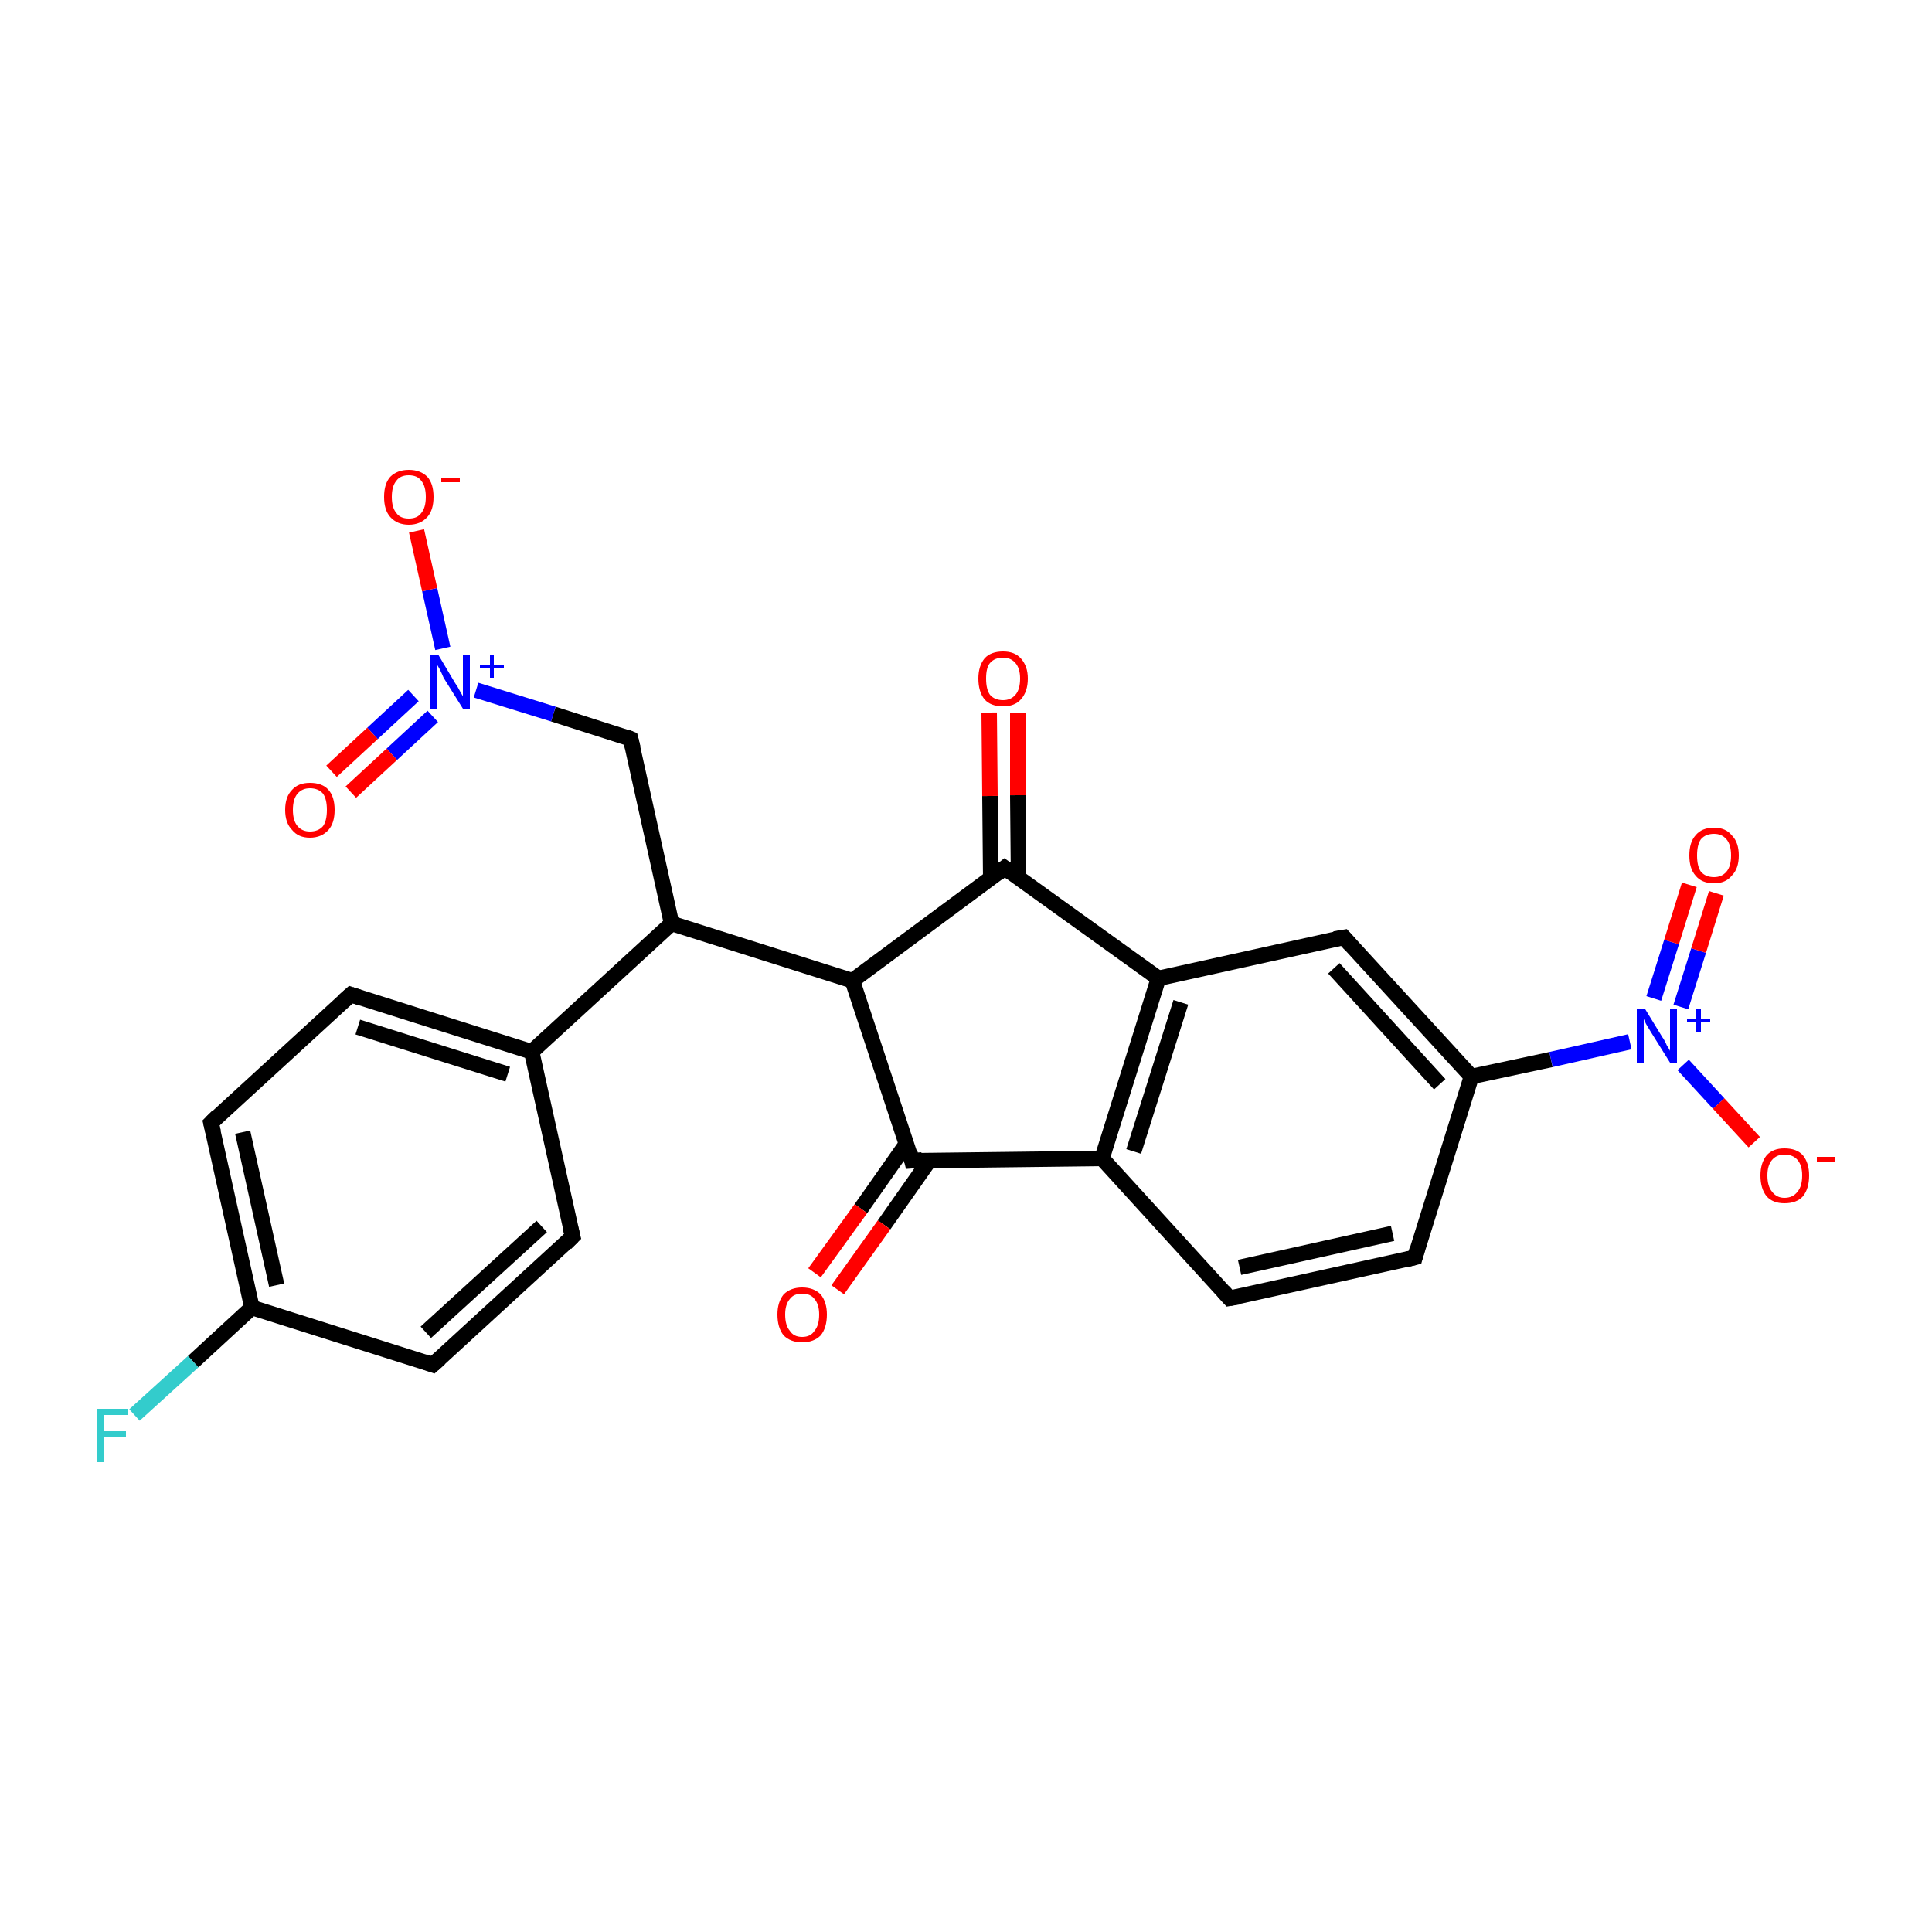 <?xml version='1.0' encoding='iso-8859-1'?>
<svg version='1.1' baseProfile='full'
              xmlns='http://www.w3.org/2000/svg'
                      xmlns:rdkit='http://www.rdkit.org/xml'
                      xmlns:xlink='http://www.w3.org/1999/xlink'
                  xml:space='preserve'
width='250px' height='250px' viewBox='0 0 250 250'>
<!-- END OF HEADER -->
<rect style='opacity:1.0;fill:#FFFFFF;stroke:none' width='250.0' height='250.0' x='0.0' y='0.0'> </rect>
<path class='bond-0 atom-0 atom-2' d='M 74.1,160.0 L 56.0,176.6' style='fill:none;fill-rule:evenodd;stroke:#000000;stroke-width:2.0px;stroke-linecap:butt;stroke-linejoin:miter;stroke-opacity:1' />
<path class='bond-0 atom-0 atom-2' d='M 70.1,158.7 L 55.1,172.4' style='fill:none;fill-rule:evenodd;stroke:#000000;stroke-width:2.0px;stroke-linecap:butt;stroke-linejoin:miter;stroke-opacity:1' />
<path class='bond-1 atom-0 atom-8' d='M 74.1,160.0 L 68.8,136.1' style='fill:none;fill-rule:evenodd;stroke:#000000;stroke-width:2.0px;stroke-linecap:butt;stroke-linejoin:miter;stroke-opacity:1' />
<path class='bond-2 atom-1 atom-3' d='M 45.4,128.7 L 27.3,145.3' style='fill:none;fill-rule:evenodd;stroke:#000000;stroke-width:2.0px;stroke-linecap:butt;stroke-linejoin:miter;stroke-opacity:1' />
<path class='bond-3 atom-1 atom-8' d='M 45.4,128.7 L 68.8,136.1' style='fill:none;fill-rule:evenodd;stroke:#000000;stroke-width:2.0px;stroke-linecap:butt;stroke-linejoin:miter;stroke-opacity:1' />
<path class='bond-3 atom-1 atom-8' d='M 46.3,132.9 L 65.7,139.0' style='fill:none;fill-rule:evenodd;stroke:#000000;stroke-width:2.0px;stroke-linecap:butt;stroke-linejoin:miter;stroke-opacity:1' />
<path class='bond-4 atom-2 atom-9' d='M 56.0,176.6 L 32.6,169.2' style='fill:none;fill-rule:evenodd;stroke:#000000;stroke-width:2.0px;stroke-linecap:butt;stroke-linejoin:miter;stroke-opacity:1' />
<path class='bond-5 atom-3 atom-9' d='M 27.3,145.3 L 32.6,169.2' style='fill:none;fill-rule:evenodd;stroke:#000000;stroke-width:2.0px;stroke-linecap:butt;stroke-linejoin:miter;stroke-opacity:1' />
<path class='bond-5 atom-3 atom-9' d='M 31.4,146.5 L 35.8,166.3' style='fill:none;fill-rule:evenodd;stroke:#000000;stroke-width:2.0px;stroke-linecap:butt;stroke-linejoin:miter;stroke-opacity:1' />
<path class='bond-6 atom-4 atom-5' d='M 183.1,162.7 L 159.1,168.0' style='fill:none;fill-rule:evenodd;stroke:#000000;stroke-width:2.0px;stroke-linecap:butt;stroke-linejoin:miter;stroke-opacity:1' />
<path class='bond-6 atom-4 atom-5' d='M 180.2,159.6 L 160.4,164.0' style='fill:none;fill-rule:evenodd;stroke:#000000;stroke-width:2.0px;stroke-linecap:butt;stroke-linejoin:miter;stroke-opacity:1' />
<path class='bond-7 atom-4 atom-10' d='M 183.1,162.7 L 190.4,139.3' style='fill:none;fill-rule:evenodd;stroke:#000000;stroke-width:2.0px;stroke-linecap:butt;stroke-linejoin:miter;stroke-opacity:1' />
<path class='bond-8 atom-5 atom-11' d='M 159.1,168.0 L 142.6,149.9' style='fill:none;fill-rule:evenodd;stroke:#000000;stroke-width:2.0px;stroke-linecap:butt;stroke-linejoin:miter;stroke-opacity:1' />
<path class='bond-9 atom-6 atom-10' d='M 173.9,121.3 L 190.4,139.3' style='fill:none;fill-rule:evenodd;stroke:#000000;stroke-width:2.0px;stroke-linecap:butt;stroke-linejoin:miter;stroke-opacity:1' />
<path class='bond-9 atom-6 atom-10' d='M 172.6,125.3 L 186.3,140.3' style='fill:none;fill-rule:evenodd;stroke:#000000;stroke-width:2.0px;stroke-linecap:butt;stroke-linejoin:miter;stroke-opacity:1' />
<path class='bond-10 atom-6 atom-12' d='M 173.9,121.3 L 149.9,126.6' style='fill:none;fill-rule:evenodd;stroke:#000000;stroke-width:2.0px;stroke-linecap:butt;stroke-linejoin:miter;stroke-opacity:1' />
<path class='bond-11 atom-7 atom-13' d='M 81.6,95.6 L 86.9,119.5' style='fill:none;fill-rule:evenodd;stroke:#000000;stroke-width:2.0px;stroke-linecap:butt;stroke-linejoin:miter;stroke-opacity:1' />
<path class='bond-12 atom-7 atom-18' d='M 81.6,95.6 L 71.6,92.4' style='fill:none;fill-rule:evenodd;stroke:#000000;stroke-width:2.0px;stroke-linecap:butt;stroke-linejoin:miter;stroke-opacity:1' />
<path class='bond-12 atom-7 atom-18' d='M 71.6,92.4 L 61.6,89.3' style='fill:none;fill-rule:evenodd;stroke:#0000FF;stroke-width:2.0px;stroke-linecap:butt;stroke-linejoin:miter;stroke-opacity:1' />
<path class='bond-13 atom-8 atom-13' d='M 68.8,136.1 L 86.9,119.5' style='fill:none;fill-rule:evenodd;stroke:#000000;stroke-width:2.0px;stroke-linecap:butt;stroke-linejoin:miter;stroke-opacity:1' />
<path class='bond-14 atom-9 atom-17' d='M 32.6,169.2 L 25.0,176.2' style='fill:none;fill-rule:evenodd;stroke:#000000;stroke-width:2.0px;stroke-linecap:butt;stroke-linejoin:miter;stroke-opacity:1' />
<path class='bond-14 atom-9 atom-17' d='M 25.0,176.2 L 17.4,183.1' style='fill:none;fill-rule:evenodd;stroke:#33CCCC;stroke-width:2.0px;stroke-linecap:butt;stroke-linejoin:miter;stroke-opacity:1' />
<path class='bond-15 atom-10 atom-19' d='M 190.4,139.3 L 200.7,137.1' style='fill:none;fill-rule:evenodd;stroke:#000000;stroke-width:2.0px;stroke-linecap:butt;stroke-linejoin:miter;stroke-opacity:1' />
<path class='bond-15 atom-10 atom-19' d='M 200.7,137.1 L 210.9,134.8' style='fill:none;fill-rule:evenodd;stroke:#0000FF;stroke-width:2.0px;stroke-linecap:butt;stroke-linejoin:miter;stroke-opacity:1' />
<path class='bond-16 atom-11 atom-12' d='M 142.6,149.9 L 149.9,126.6' style='fill:none;fill-rule:evenodd;stroke:#000000;stroke-width:2.0px;stroke-linecap:butt;stroke-linejoin:miter;stroke-opacity:1' />
<path class='bond-16 atom-11 atom-12' d='M 146.7,149.0 L 152.8,129.7' style='fill:none;fill-rule:evenodd;stroke:#000000;stroke-width:2.0px;stroke-linecap:butt;stroke-linejoin:miter;stroke-opacity:1' />
<path class='bond-17 atom-11 atom-15' d='M 142.6,149.9 L 118.0,150.2' style='fill:none;fill-rule:evenodd;stroke:#000000;stroke-width:2.0px;stroke-linecap:butt;stroke-linejoin:miter;stroke-opacity:1' />
<path class='bond-18 atom-12 atom-16' d='M 149.9,126.6 L 130.0,112.3' style='fill:none;fill-rule:evenodd;stroke:#000000;stroke-width:2.0px;stroke-linecap:butt;stroke-linejoin:miter;stroke-opacity:1' />
<path class='bond-19 atom-13 atom-14' d='M 86.9,119.5 L 110.3,126.9' style='fill:none;fill-rule:evenodd;stroke:#000000;stroke-width:2.0px;stroke-linecap:butt;stroke-linejoin:miter;stroke-opacity:1' />
<path class='bond-20 atom-14 atom-15' d='M 110.3,126.9 L 118.0,150.2' style='fill:none;fill-rule:evenodd;stroke:#000000;stroke-width:2.0px;stroke-linecap:butt;stroke-linejoin:miter;stroke-opacity:1' />
<path class='bond-21 atom-14 atom-16' d='M 110.3,126.9 L 130.0,112.3' style='fill:none;fill-rule:evenodd;stroke:#000000;stroke-width:2.0px;stroke-linecap:butt;stroke-linejoin:miter;stroke-opacity:1' />
<path class='bond-22 atom-15 atom-20' d='M 117.3,148.0 L 111.4,156.4' style='fill:none;fill-rule:evenodd;stroke:#000000;stroke-width:2.0px;stroke-linecap:butt;stroke-linejoin:miter;stroke-opacity:1' />
<path class='bond-22 atom-15 atom-20' d='M 111.4,156.4 L 105.4,164.7' style='fill:none;fill-rule:evenodd;stroke:#FF0000;stroke-width:2.0px;stroke-linecap:butt;stroke-linejoin:miter;stroke-opacity:1' />
<path class='bond-22 atom-15 atom-20' d='M 120.3,150.1 L 114.4,158.5' style='fill:none;fill-rule:evenodd;stroke:#000000;stroke-width:2.0px;stroke-linecap:butt;stroke-linejoin:miter;stroke-opacity:1' />
<path class='bond-22 atom-15 atom-20' d='M 114.4,158.5 L 108.4,166.9' style='fill:none;fill-rule:evenodd;stroke:#FF0000;stroke-width:2.0px;stroke-linecap:butt;stroke-linejoin:miter;stroke-opacity:1' />
<path class='bond-23 atom-16 atom-21' d='M 131.8,113.6 L 131.7,102.9' style='fill:none;fill-rule:evenodd;stroke:#000000;stroke-width:2.0px;stroke-linecap:butt;stroke-linejoin:miter;stroke-opacity:1' />
<path class='bond-23 atom-16 atom-21' d='M 131.7,102.9 L 131.7,92.2' style='fill:none;fill-rule:evenodd;stroke:#FF0000;stroke-width:2.0px;stroke-linecap:butt;stroke-linejoin:miter;stroke-opacity:1' />
<path class='bond-23 atom-16 atom-21' d='M 128.2,113.7 L 128.1,103.0' style='fill:none;fill-rule:evenodd;stroke:#000000;stroke-width:2.0px;stroke-linecap:butt;stroke-linejoin:miter;stroke-opacity:1' />
<path class='bond-23 atom-16 atom-21' d='M 128.1,103.0 L 128.0,92.2' style='fill:none;fill-rule:evenodd;stroke:#FF0000;stroke-width:2.0px;stroke-linecap:butt;stroke-linejoin:miter;stroke-opacity:1' />
<path class='bond-24 atom-18 atom-22' d='M 57.3,83.9 L 55.6,76.3' style='fill:none;fill-rule:evenodd;stroke:#0000FF;stroke-width:2.0px;stroke-linecap:butt;stroke-linejoin:miter;stroke-opacity:1' />
<path class='bond-24 atom-18 atom-22' d='M 55.6,76.3 L 53.9,68.7' style='fill:none;fill-rule:evenodd;stroke:#FF0000;stroke-width:2.0px;stroke-linecap:butt;stroke-linejoin:miter;stroke-opacity:1' />
<path class='bond-25 atom-18 atom-23' d='M 53.5,90.0 L 48.2,94.9' style='fill:none;fill-rule:evenodd;stroke:#0000FF;stroke-width:2.0px;stroke-linecap:butt;stroke-linejoin:miter;stroke-opacity:1' />
<path class='bond-25 atom-18 atom-23' d='M 48.2,94.9 L 42.9,99.8' style='fill:none;fill-rule:evenodd;stroke:#FF0000;stroke-width:2.0px;stroke-linecap:butt;stroke-linejoin:miter;stroke-opacity:1' />
<path class='bond-25 atom-18 atom-23' d='M 56.0,92.7 L 50.7,97.6' style='fill:none;fill-rule:evenodd;stroke:#0000FF;stroke-width:2.0px;stroke-linecap:butt;stroke-linejoin:miter;stroke-opacity:1' />
<path class='bond-25 atom-18 atom-23' d='M 50.7,97.6 L 45.4,102.5' style='fill:none;fill-rule:evenodd;stroke:#FF0000;stroke-width:2.0px;stroke-linecap:butt;stroke-linejoin:miter;stroke-opacity:1' />
<path class='bond-26 atom-19 atom-24' d='M 217.8,137.8 L 222.4,142.8' style='fill:none;fill-rule:evenodd;stroke:#0000FF;stroke-width:2.0px;stroke-linecap:butt;stroke-linejoin:miter;stroke-opacity:1' />
<path class='bond-26 atom-19 atom-24' d='M 222.4,142.8 L 227.0,147.8' style='fill:none;fill-rule:evenodd;stroke:#FF0000;stroke-width:2.0px;stroke-linecap:butt;stroke-linejoin:miter;stroke-opacity:1' />
<path class='bond-27 atom-19 atom-25' d='M 217.5,130.3 L 219.8,123.0' style='fill:none;fill-rule:evenodd;stroke:#0000FF;stroke-width:2.0px;stroke-linecap:butt;stroke-linejoin:miter;stroke-opacity:1' />
<path class='bond-27 atom-19 atom-25' d='M 219.8,123.0 L 222.1,115.6' style='fill:none;fill-rule:evenodd;stroke:#FF0000;stroke-width:2.0px;stroke-linecap:butt;stroke-linejoin:miter;stroke-opacity:1' />
<path class='bond-27 atom-19 atom-25' d='M 214.0,129.2 L 216.3,121.9' style='fill:none;fill-rule:evenodd;stroke:#0000FF;stroke-width:2.0px;stroke-linecap:butt;stroke-linejoin:miter;stroke-opacity:1' />
<path class='bond-27 atom-19 atom-25' d='M 216.3,121.9 L 218.6,114.5' style='fill:none;fill-rule:evenodd;stroke:#FF0000;stroke-width:2.0px;stroke-linecap:butt;stroke-linejoin:miter;stroke-opacity:1' />
<path d='M 73.2,160.9 L 74.1,160.0 L 73.8,158.8' style='fill:none;stroke:#000000;stroke-width:2.0px;stroke-linecap:butt;stroke-linejoin:miter;stroke-opacity:1;' />
<path d='M 44.5,129.5 L 45.4,128.7 L 46.6,129.1' style='fill:none;stroke:#000000;stroke-width:2.0px;stroke-linecap:butt;stroke-linejoin:miter;stroke-opacity:1;' />
<path d='M 56.9,175.8 L 56.0,176.6 L 54.9,176.2' style='fill:none;stroke:#000000;stroke-width:2.0px;stroke-linecap:butt;stroke-linejoin:miter;stroke-opacity:1;' />
<path d='M 28.2,144.4 L 27.3,145.3 L 27.6,146.5' style='fill:none;stroke:#000000;stroke-width:2.0px;stroke-linecap:butt;stroke-linejoin:miter;stroke-opacity:1;' />
<path d='M 181.9,163.0 L 183.1,162.7 L 183.4,161.6' style='fill:none;stroke:#000000;stroke-width:2.0px;stroke-linecap:butt;stroke-linejoin:miter;stroke-opacity:1;' />
<path d='M 160.3,167.8 L 159.1,168.0 L 158.3,167.1' style='fill:none;stroke:#000000;stroke-width:2.0px;stroke-linecap:butt;stroke-linejoin:miter;stroke-opacity:1;' />
<path d='M 174.7,122.2 L 173.9,121.3 L 172.7,121.5' style='fill:none;stroke:#000000;stroke-width:2.0px;stroke-linecap:butt;stroke-linejoin:miter;stroke-opacity:1;' />
<path d='M 81.9,96.8 L 81.6,95.6 L 81.1,95.4' style='fill:none;stroke:#000000;stroke-width:2.0px;stroke-linecap:butt;stroke-linejoin:miter;stroke-opacity:1;' />
<path d='M 119.3,150.1 L 118.0,150.2 L 117.7,149.0' style='fill:none;stroke:#000000;stroke-width:2.0px;stroke-linecap:butt;stroke-linejoin:miter;stroke-opacity:1;' />
<path d='M 131.0,113.0 L 130.0,112.3 L 129.0,113.1' style='fill:none;stroke:#000000;stroke-width:2.0px;stroke-linecap:butt;stroke-linejoin:miter;stroke-opacity:1;' />
<path class='atom-17' d='M 12.5 182.3
L 16.6 182.3
L 16.6 183.1
L 13.4 183.1
L 13.4 185.2
L 16.3 185.2
L 16.3 186.0
L 13.4 186.0
L 13.4 189.2
L 12.5 189.2
L 12.5 182.3
' fill='#33CCCC'/>
<path class='atom-18' d='M 56.7 84.7
L 58.9 88.4
Q 59.2 88.8, 59.5 89.4
Q 59.9 90.1, 59.9 90.1
L 59.9 84.7
L 60.8 84.7
L 60.8 91.7
L 59.9 91.7
L 57.4 87.7
Q 57.2 87.2, 56.9 86.6
Q 56.6 86.1, 56.5 85.9
L 56.5 91.7
L 55.6 91.7
L 55.6 84.7
L 56.7 84.7
' fill='#0000FF'/>
<path class='atom-18' d='M 62.1 86.0
L 63.4 86.0
L 63.4 84.7
L 63.9 84.7
L 63.9 86.0
L 65.2 86.0
L 65.2 86.5
L 63.9 86.5
L 63.9 87.7
L 63.4 87.7
L 63.4 86.5
L 62.1 86.5
L 62.1 86.0
' fill='#0000FF'/>
<path class='atom-19' d='M 212.9 130.6
L 215.1 134.2
Q 215.4 134.6, 215.7 135.3
Q 216.1 135.9, 216.1 136.0
L 216.1 130.6
L 217.0 130.6
L 217.0 137.5
L 216.1 137.5
L 213.6 133.5
Q 213.3 133.0, 213.0 132.5
Q 212.7 131.9, 212.7 131.8
L 212.7 137.5
L 211.8 137.5
L 211.8 130.6
L 212.9 130.6
' fill='#0000FF'/>
<path class='atom-19' d='M 218.3 131.8
L 219.5 131.8
L 219.5 130.5
L 220.1 130.5
L 220.1 131.8
L 221.3 131.8
L 221.3 132.3
L 220.1 132.3
L 220.1 133.6
L 219.5 133.6
L 219.5 132.3
L 218.3 132.3
L 218.3 131.8
' fill='#0000FF'/>
<path class='atom-20' d='M 100.6 170.1
Q 100.6 168.5, 101.4 167.5
Q 102.3 166.6, 103.8 166.6
Q 105.3 166.6, 106.2 167.5
Q 107.0 168.5, 107.0 170.1
Q 107.0 171.8, 106.2 172.8
Q 105.3 173.7, 103.8 173.7
Q 102.3 173.7, 101.4 172.8
Q 100.6 171.8, 100.6 170.1
M 103.8 173.0
Q 104.9 173.0, 105.4 172.2
Q 106.0 171.5, 106.0 170.1
Q 106.0 168.8, 105.4 168.1
Q 104.9 167.4, 103.8 167.4
Q 102.7 167.4, 102.2 168.1
Q 101.6 168.8, 101.6 170.1
Q 101.6 171.5, 102.2 172.2
Q 102.7 173.0, 103.8 173.0
' fill='#FF0000'/>
<path class='atom-21' d='M 126.6 87.8
Q 126.6 86.2, 127.4 85.2
Q 128.2 84.3, 129.8 84.3
Q 131.3 84.3, 132.1 85.2
Q 133.0 86.2, 133.0 87.8
Q 133.0 89.5, 132.1 90.5
Q 131.3 91.4, 129.8 91.4
Q 128.2 91.4, 127.4 90.5
Q 126.6 89.5, 126.6 87.8
M 129.8 90.6
Q 130.8 90.6, 131.4 89.9
Q 132.0 89.2, 132.0 87.8
Q 132.0 86.5, 131.4 85.8
Q 130.8 85.1, 129.8 85.1
Q 128.7 85.1, 128.1 85.8
Q 127.6 86.4, 127.6 87.8
Q 127.6 89.2, 128.1 89.9
Q 128.7 90.6, 129.8 90.6
' fill='#FF0000'/>
<path class='atom-22' d='M 49.7 64.3
Q 49.7 62.6, 50.5 61.7
Q 51.4 60.8, 52.9 60.8
Q 54.4 60.8, 55.3 61.7
Q 56.1 62.6, 56.1 64.3
Q 56.1 66.0, 55.3 66.9
Q 54.4 67.9, 52.9 67.9
Q 51.4 67.9, 50.5 66.9
Q 49.7 66.0, 49.7 64.3
M 52.9 67.1
Q 54.0 67.1, 54.5 66.4
Q 55.1 65.7, 55.1 64.3
Q 55.1 62.9, 54.5 62.2
Q 54.0 61.5, 52.9 61.5
Q 51.8 61.5, 51.3 62.2
Q 50.7 62.9, 50.7 64.3
Q 50.7 65.7, 51.3 66.4
Q 51.8 67.1, 52.9 67.1
' fill='#FF0000'/>
<path class='atom-22' d='M 57.1 61.9
L 59.5 61.9
L 59.5 62.4
L 57.1 62.4
L 57.1 61.9
' fill='#FF0000'/>
<path class='atom-23' d='M 36.9 104.8
Q 36.9 103.1, 37.8 102.2
Q 38.6 101.3, 40.1 101.3
Q 41.7 101.3, 42.5 102.2
Q 43.3 103.1, 43.3 104.8
Q 43.3 106.5, 42.5 107.4
Q 41.6 108.4, 40.1 108.4
Q 38.6 108.4, 37.8 107.4
Q 36.9 106.5, 36.9 104.8
M 40.1 107.6
Q 41.2 107.6, 41.8 106.9
Q 42.3 106.2, 42.3 104.8
Q 42.3 103.4, 41.8 102.7
Q 41.2 102.0, 40.1 102.0
Q 39.1 102.0, 38.5 102.7
Q 37.9 103.4, 37.9 104.8
Q 37.9 106.2, 38.5 106.9
Q 39.1 107.6, 40.1 107.6
' fill='#FF0000'/>
<path class='atom-24' d='M 227.8 152.1
Q 227.8 150.5, 228.6 149.5
Q 229.4 148.6, 230.9 148.6
Q 232.5 148.6, 233.3 149.5
Q 234.1 150.5, 234.1 152.1
Q 234.1 153.8, 233.3 154.8
Q 232.5 155.7, 230.9 155.7
Q 229.4 155.7, 228.6 154.8
Q 227.8 153.8, 227.8 152.1
M 230.9 155.0
Q 232.0 155.0, 232.6 154.2
Q 233.2 153.5, 233.2 152.1
Q 233.2 150.8, 232.6 150.1
Q 232.0 149.4, 230.9 149.4
Q 229.9 149.4, 229.3 150.1
Q 228.7 150.8, 228.7 152.1
Q 228.7 153.5, 229.3 154.2
Q 229.9 155.0, 230.9 155.0
' fill='#FF0000'/>
<path class='atom-24' d='M 235.1 149.7
L 237.5 149.7
L 237.5 150.3
L 235.1 150.3
L 235.1 149.7
' fill='#FF0000'/>
<path class='atom-25' d='M 218.6 110.7
Q 218.6 109.0, 219.4 108.1
Q 220.2 107.1, 221.8 107.1
Q 223.3 107.1, 224.1 108.1
Q 225.0 109.0, 225.0 110.7
Q 225.0 112.4, 224.1 113.3
Q 223.3 114.3, 221.8 114.3
Q 220.2 114.3, 219.4 113.3
Q 218.6 112.4, 218.6 110.7
M 221.8 113.5
Q 222.8 113.5, 223.4 112.8
Q 224.0 112.1, 224.0 110.7
Q 224.0 109.3, 223.4 108.6
Q 222.8 107.9, 221.8 107.9
Q 220.7 107.9, 220.1 108.6
Q 219.6 109.3, 219.6 110.7
Q 219.6 112.1, 220.1 112.8
Q 220.7 113.5, 221.8 113.5
' fill='#FF0000'/>
</svg>
